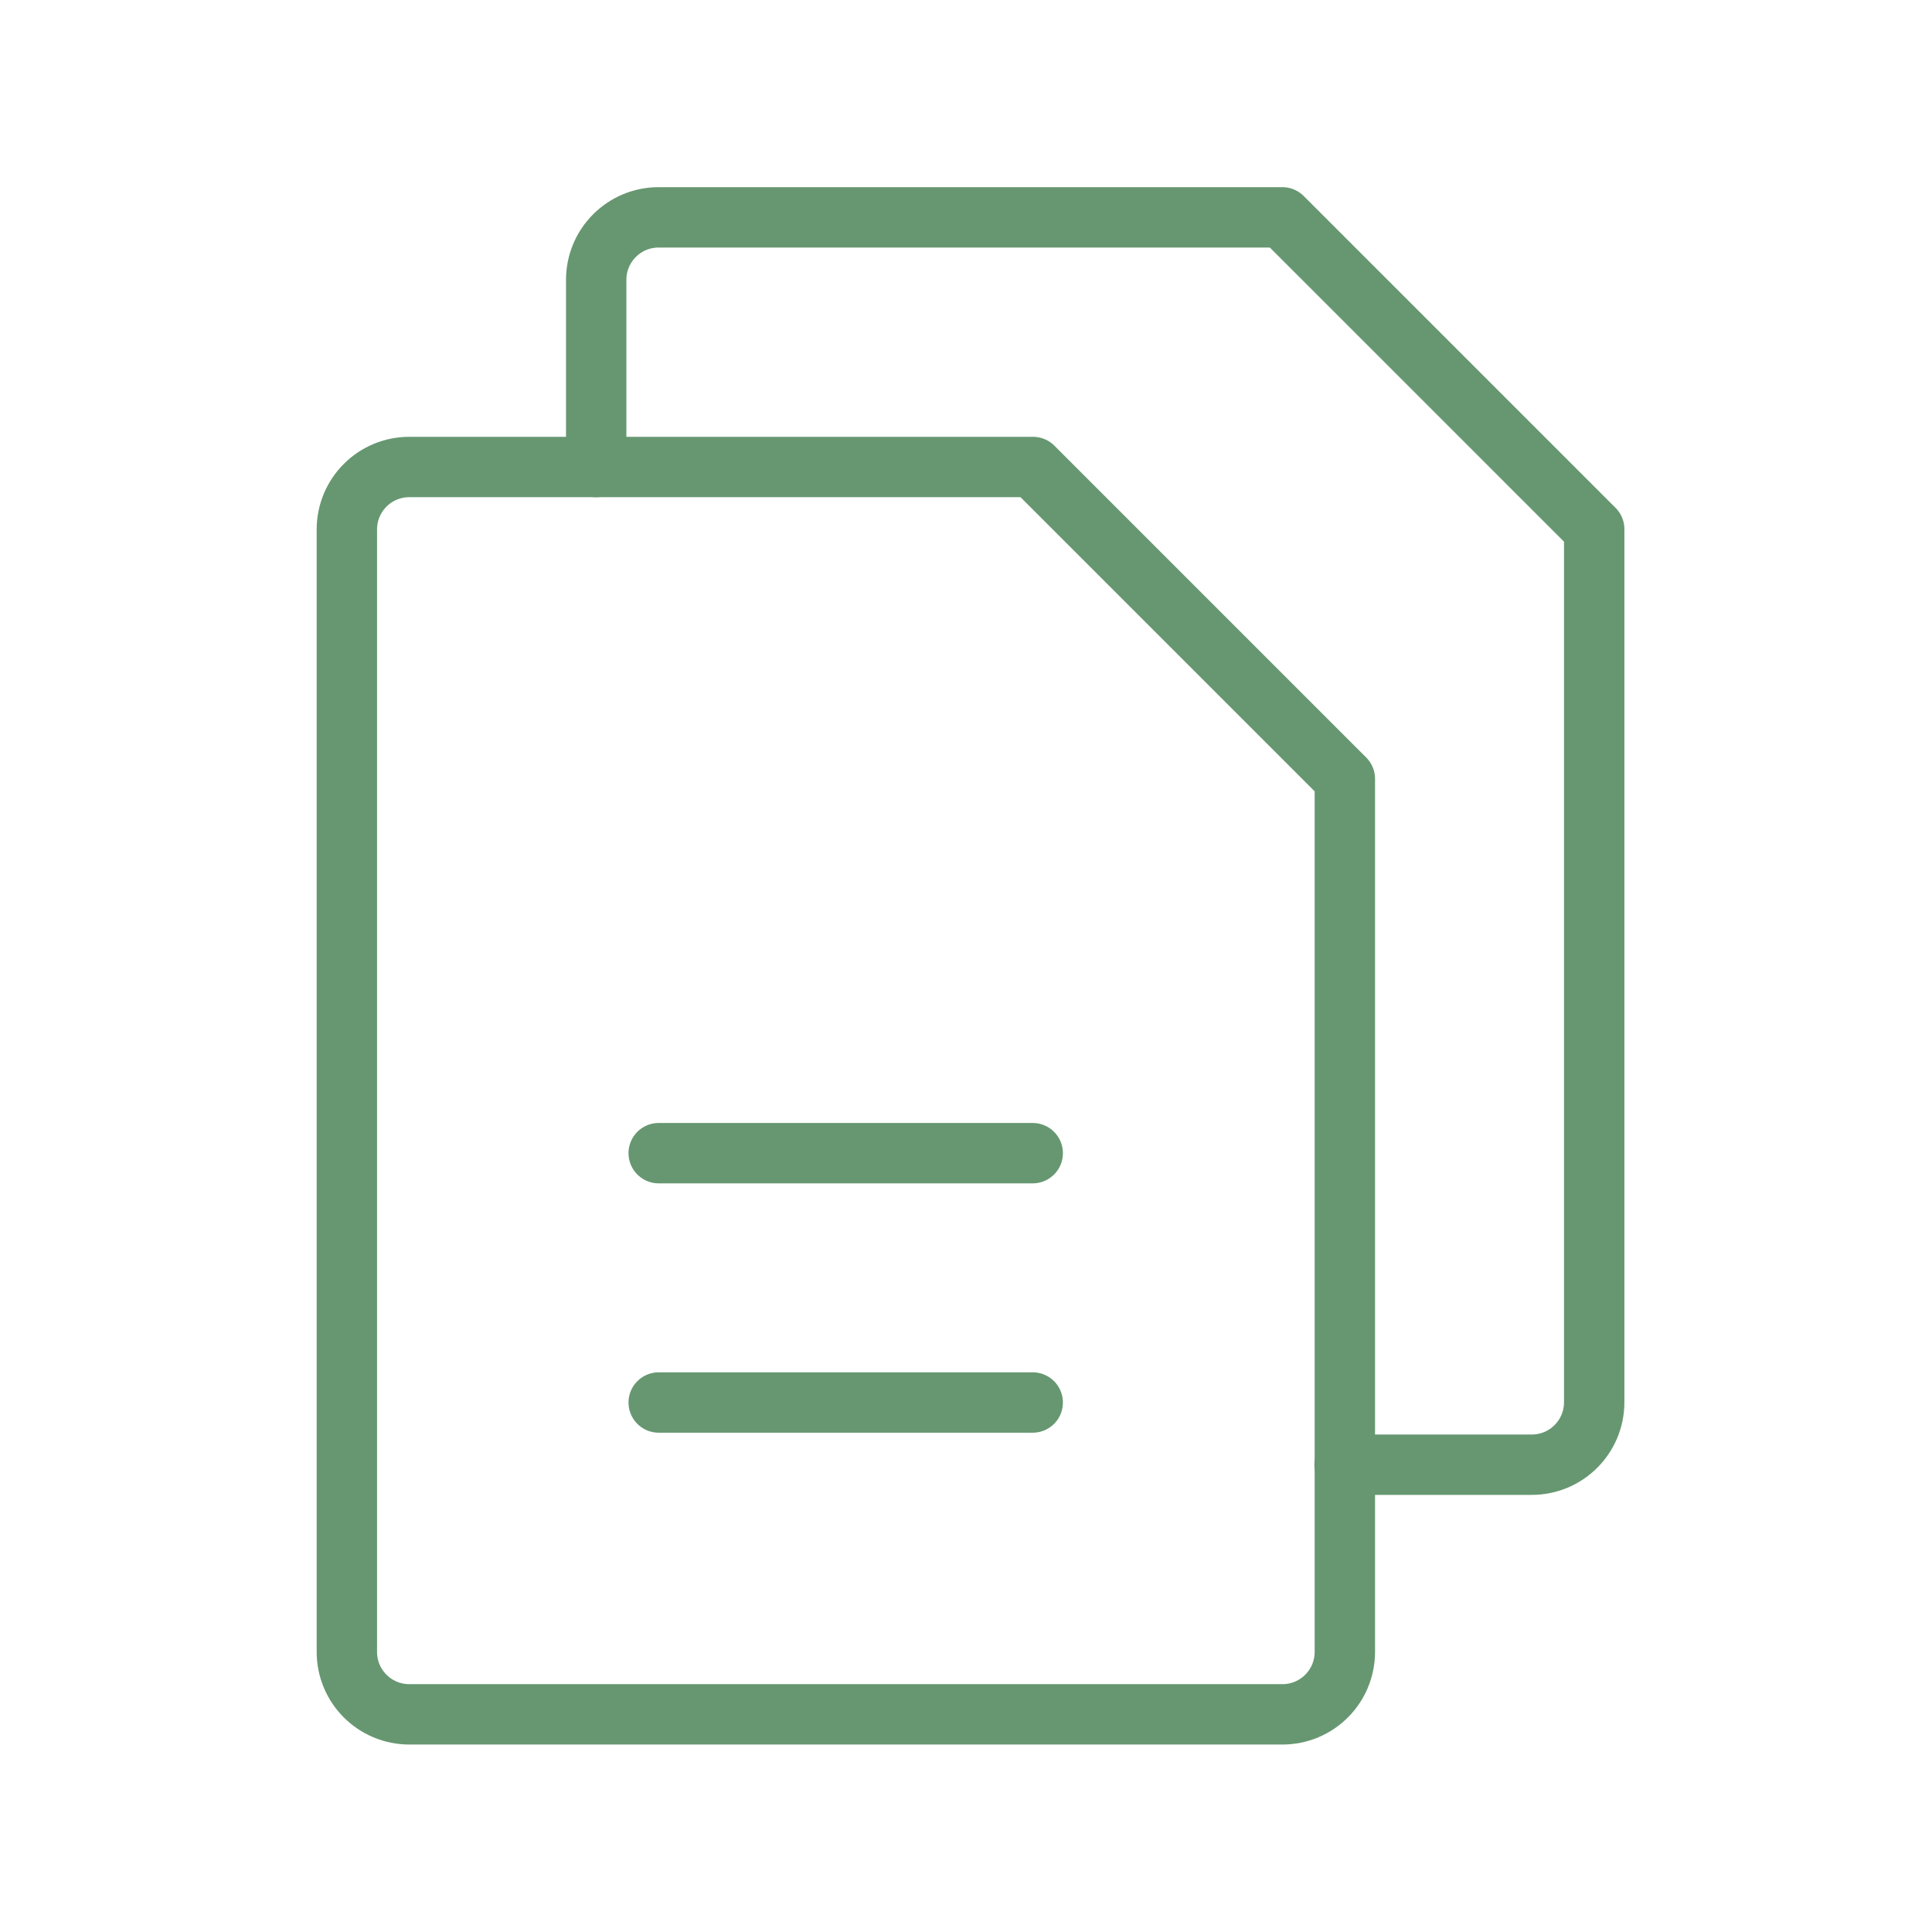 <?xml version="1.0" encoding="UTF-8"?>
<svg xmlns="http://www.w3.org/2000/svg" id="Laag_1" data-name="Laag 1" width="22.58mm" height="22.58mm" viewBox="0 0 64 64">
  <defs>
    <style>
      .cls-1 {
        fill: none;
        stroke: #669771;
        stroke-linecap: round;
        stroke-linejoin: round;
        stroke-width: 2px;
      }
    </style>
  </defs>
  <path class="cls-1" d="M42.48,56.79H13.56c-1.14,0-2.07-.92-2.07-2.07V17.54c0-1.14,.92-2.07,2.07-2.07h20.66l10.33,10.33v28.92c0,1.14-.92,2.07-2.07,2.07Z"></path>
  <path class="cls-1" d="M19.75,15.47v-6.2c0-1.14,.92-2.07,2.07-2.07h20.66l10.33,10.33v28.92c0,1.14-.92,2.07-2.07,2.07h-6.2"></path>
  <line class="cls-1" x1="21.82" y1="38.2" x2="34.21" y2="38.2"></line>
  <line class="cls-1" x1="21.82" y1="46.46" x2="34.21" y2="46.46"></line>
</svg>

